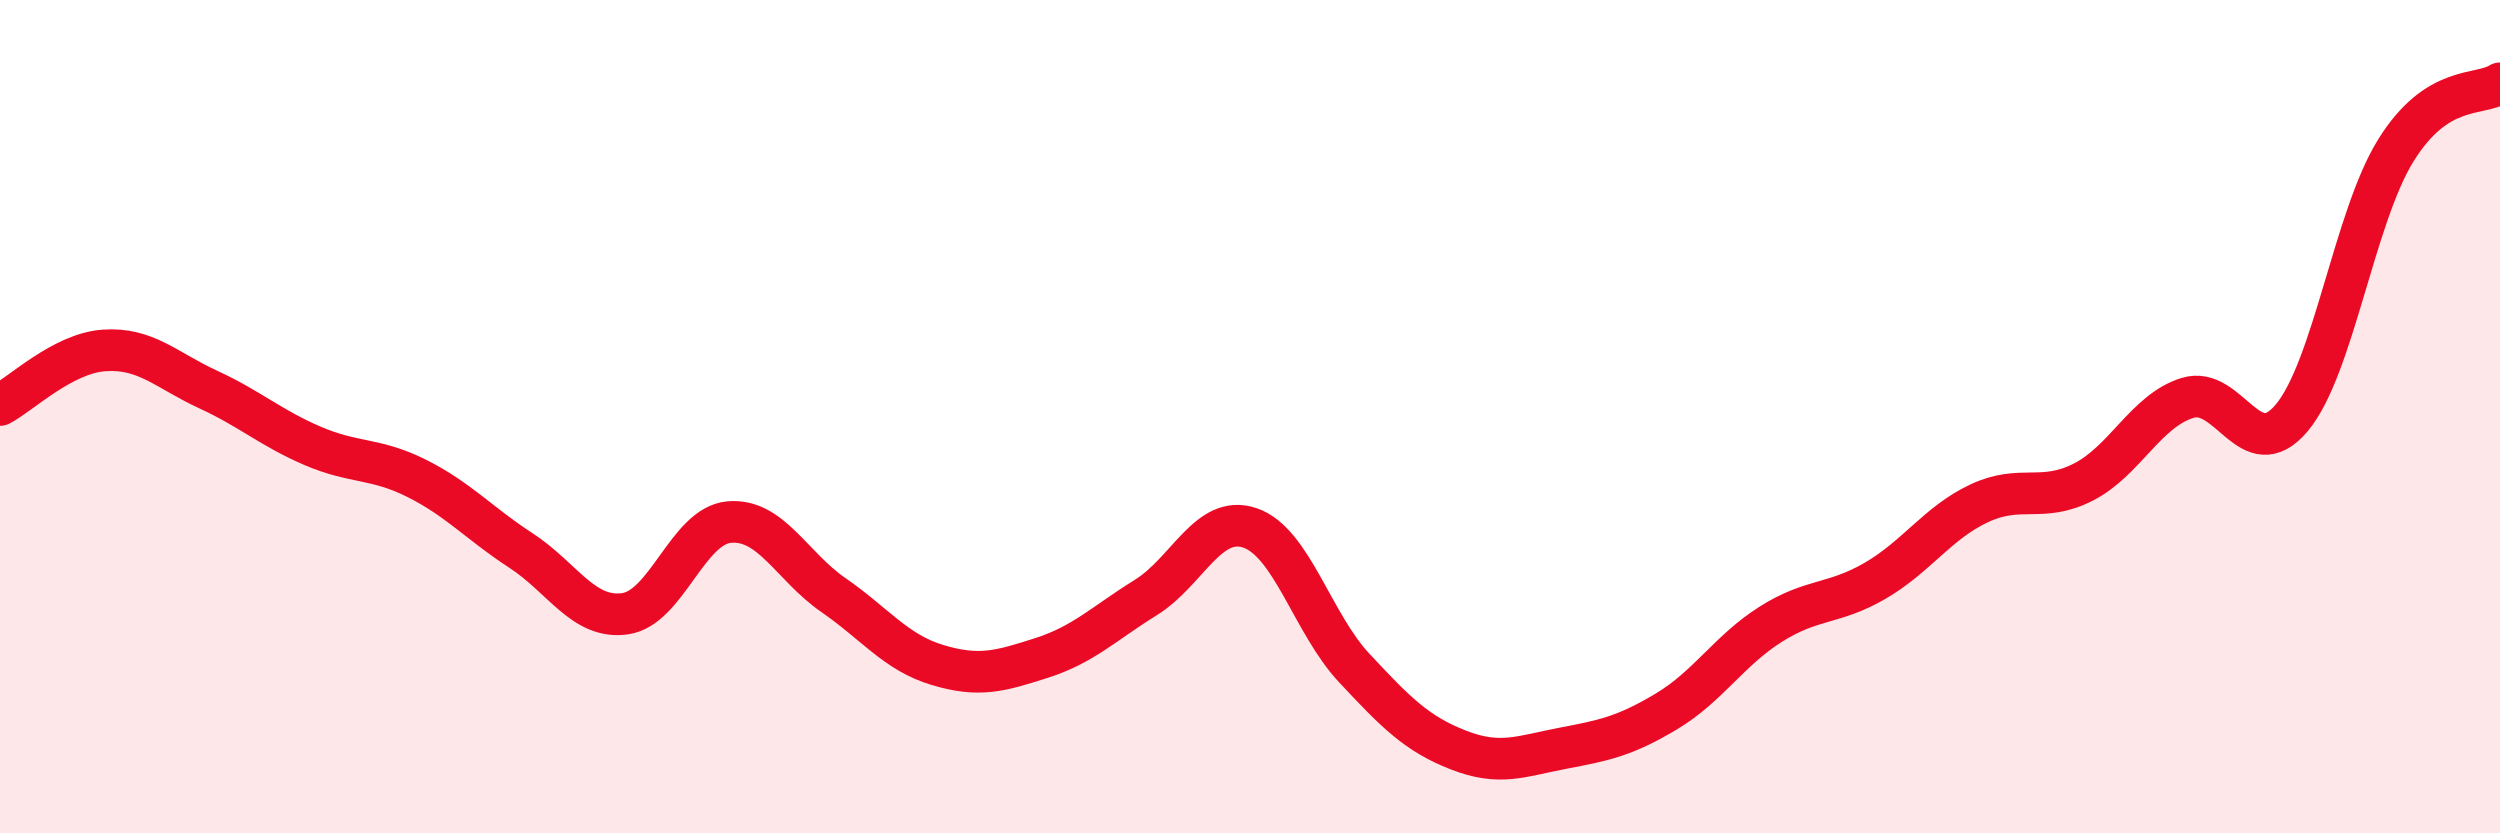 
    <svg width="60" height="20" viewBox="0 0 60 20" xmlns="http://www.w3.org/2000/svg">
      <path
        d="M 0,9.72 C 0.5,9.46 1.5,8.48 2.5,8.41 C 3.5,8.34 4,8.89 5,9.35 C 6,9.81 6.5,10.27 7.5,10.7 C 8.5,11.13 9,10.98 10,11.48 C 11,11.98 11.5,12.56 12.5,13.21 C 13.5,13.86 14,14.87 15,14.73 C 16,14.59 16.5,12.62 17.5,12.53 C 18.5,12.44 19,13.59 20,14.28 C 21,14.97 21.5,15.66 22.5,15.96 C 23.5,16.26 24,16.11 25,15.79 C 26,15.47 26.5,14.96 27.5,14.34 C 28.5,13.72 29,12.33 30,12.67 C 31,13.01 31.5,14.96 32.5,16.03 C 33.5,17.1 34,17.61 35,18 C 36,18.39 36.5,18.15 37.5,17.96 C 38.5,17.77 39,17.67 40,17.07 C 41,16.47 41.5,15.61 42.5,14.98 C 43.5,14.35 44,14.52 45,13.94 C 46,13.36 46.5,12.55 47.5,12.08 C 48.5,11.61 49,12.08 50,11.57 C 51,11.06 51.5,9.86 52.5,9.55 C 53.5,9.24 54,11.22 55,10.03 C 56,8.84 56.5,5.22 57.5,3.61 C 58.5,2 59.5,2.32 60,2L60 20L0 20Z"
        fill="#EB0A25"
        opacity="0.1"
        stroke-linecap="round"
        stroke-linejoin="round"
      />
      <path
        d="M 0,9.72 C 0.5,9.46 1.5,8.48 2.5,8.41 C 3.5,8.34 4,8.89 5,9.35 C 6,9.81 6.5,10.27 7.5,10.7 C 8.5,11.13 9,10.98 10,11.48 C 11,11.98 11.5,12.56 12.5,13.21 C 13.5,13.86 14,14.87 15,14.73 C 16,14.59 16.5,12.62 17.5,12.53 C 18.5,12.44 19,13.59 20,14.28 C 21,14.97 21.5,15.66 22.5,15.96 C 23.5,16.26 24,16.11 25,15.79 C 26,15.47 26.5,14.96 27.5,14.34 C 28.5,13.72 29,12.33 30,12.67 C 31,13.01 31.5,14.96 32.5,16.03 C 33.5,17.1 34,17.61 35,18 C 36,18.39 36.5,18.15 37.5,17.96 C 38.5,17.77 39,17.67 40,17.07 C 41,16.47 41.5,15.61 42.5,14.98 C 43.5,14.35 44,14.52 45,13.94 C 46,13.36 46.5,12.55 47.5,12.08 C 48.5,11.61 49,12.08 50,11.57 C 51,11.06 51.5,9.86 52.5,9.55 C 53.5,9.24 54,11.22 55,10.03 C 56,8.84 56.5,5.22 57.5,3.61 C 58.5,2 59.5,2.32 60,2"
        stroke="#EB0A25"
        stroke-width="1"
        fill="none"
        stroke-linecap="round"
        stroke-linejoin="round"
      />
    </svg>
  